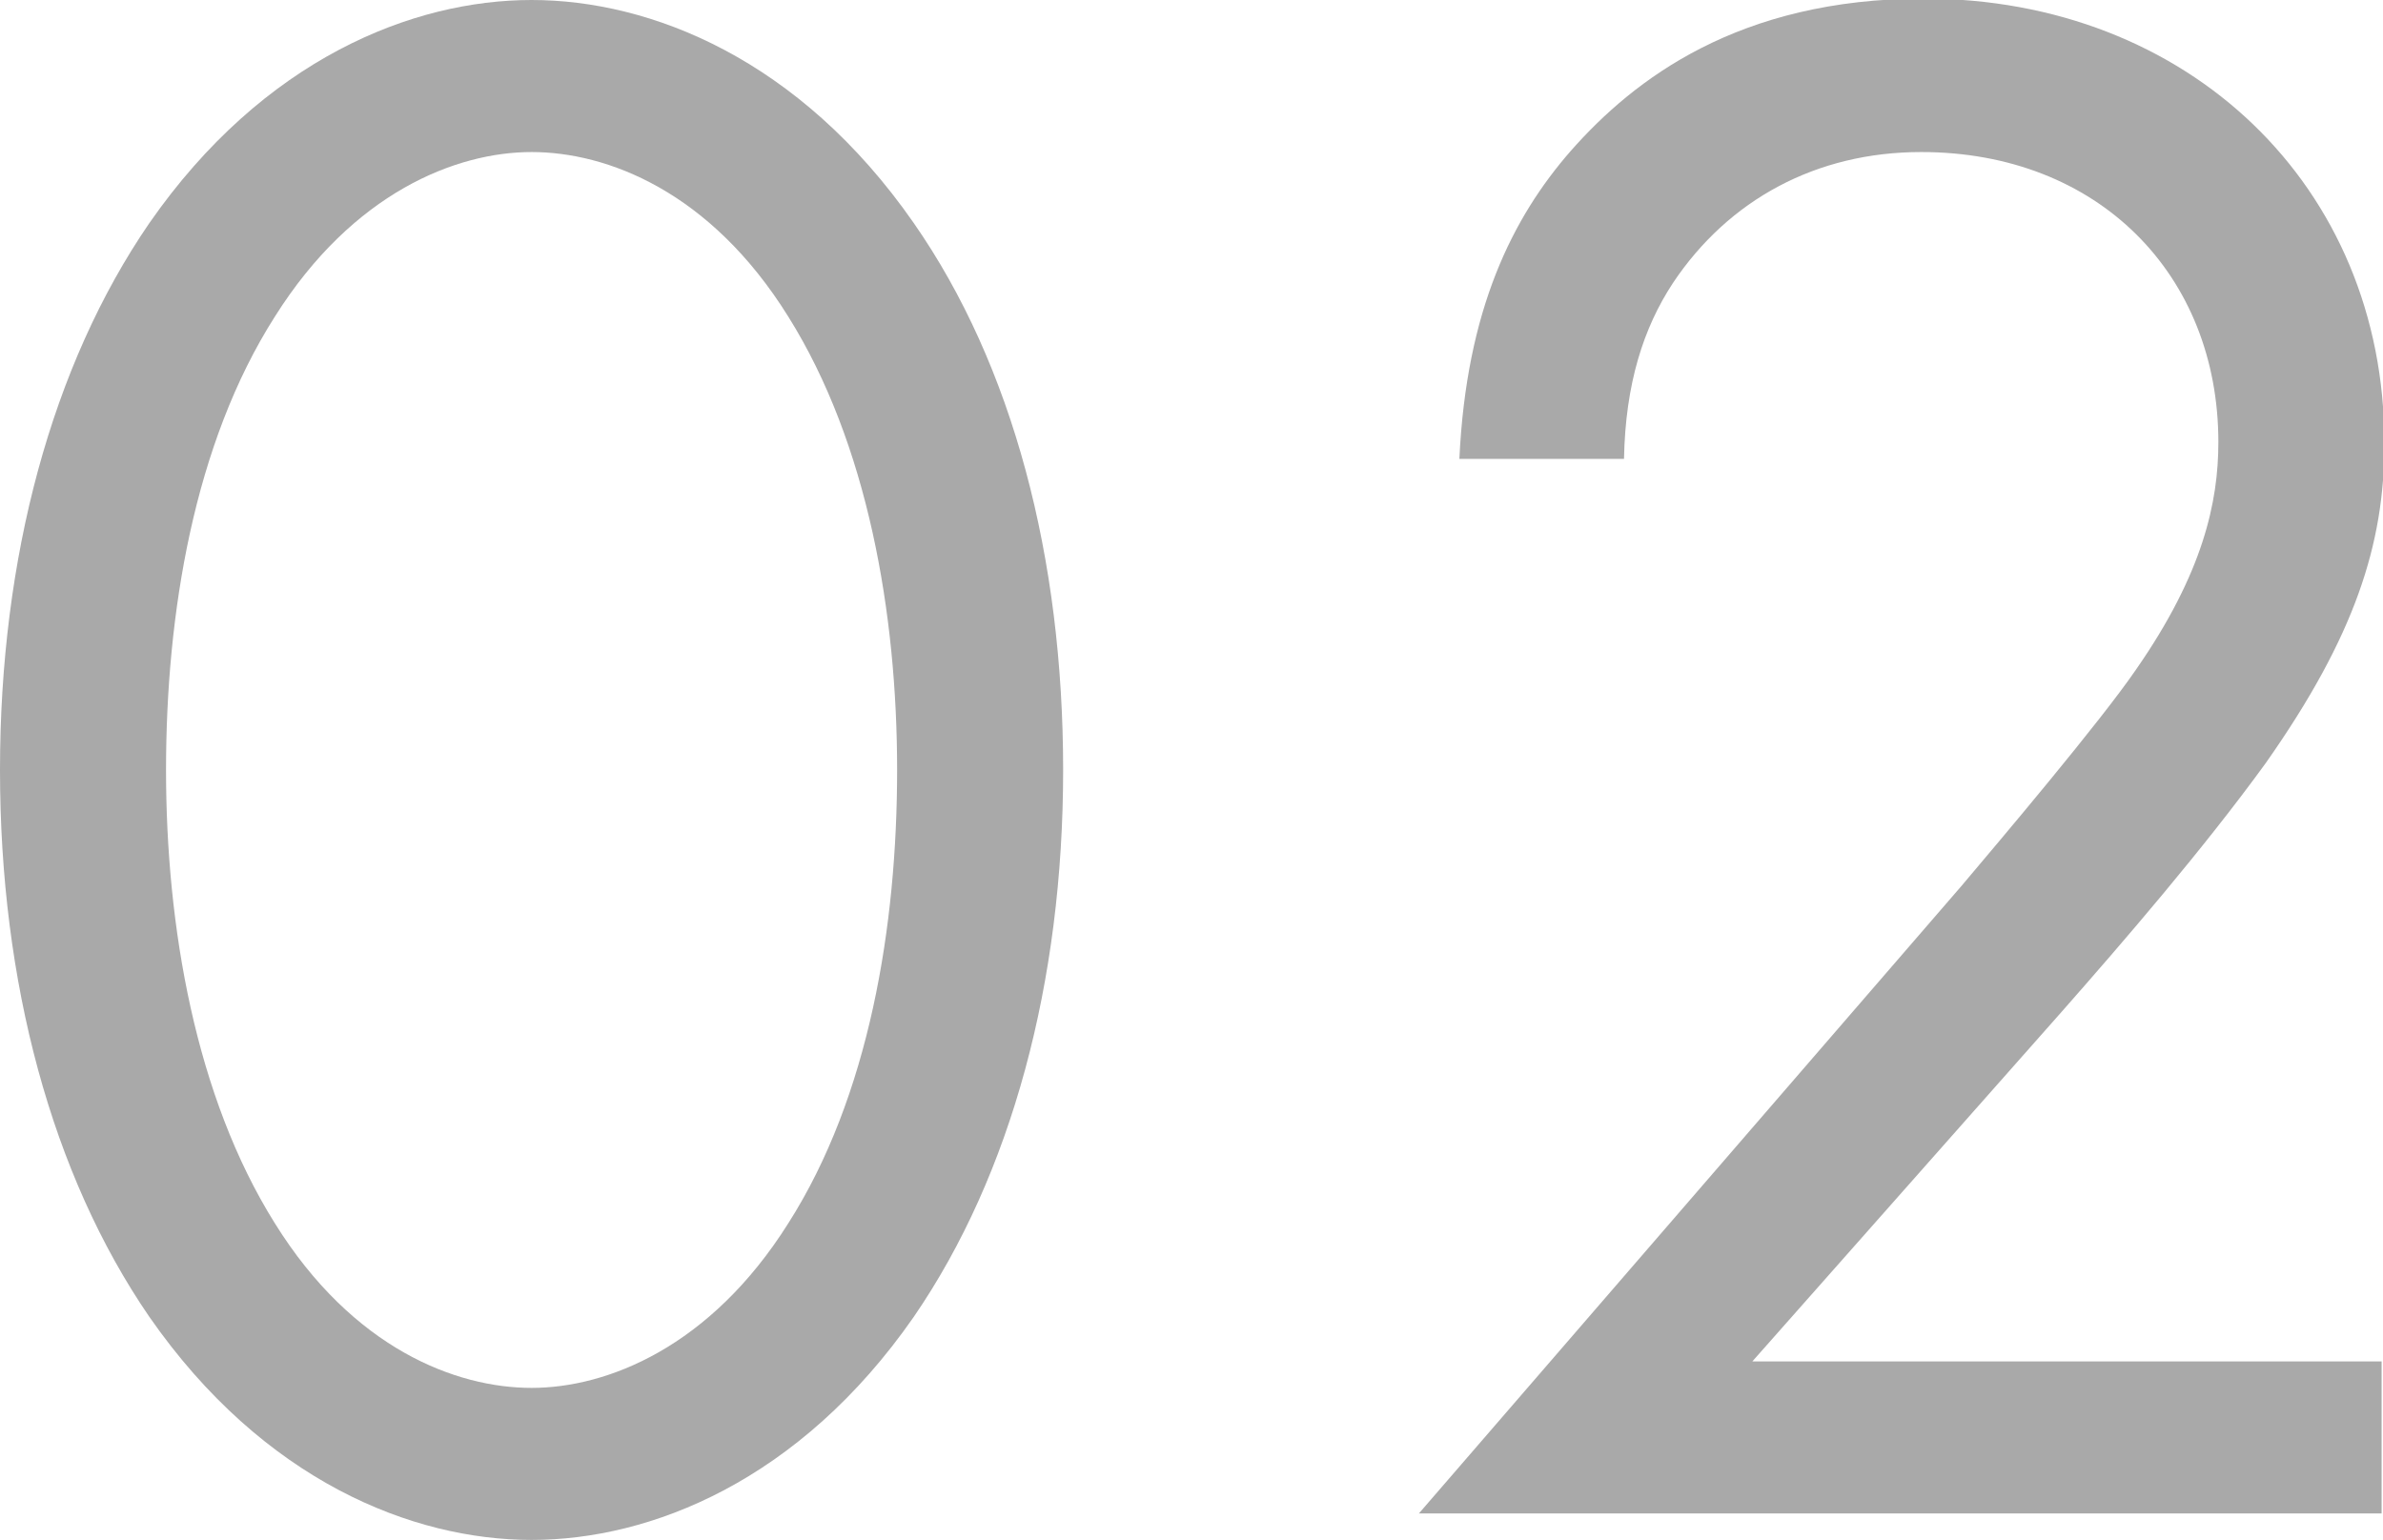 <?xml version="1.0" encoding="UTF-8"?><svg id="_レイヤー_2" xmlns="http://www.w3.org/2000/svg" viewBox="0 0 17.08 11.04"><defs><style>.cls-1{fill:#a9a9a9;stroke-width:0px;}</style></defs><g id="Text"><path class="cls-1" d="m1.07,9.44c-.7-1.02-1.07-2.4-1.07-3.92S.37,2.62,1.07,1.6C1.89.42,2.96,0,3.81,0s1.92.42,2.74,1.6c.71,1.02,1.07,2.4,1.07,3.92s-.37,2.9-1.07,3.92c-.82,1.18-1.89,1.6-2.74,1.6s-1.92-.42-2.74-1.6Zm.9-7.17c-.58.91-.78,2.13-.78,3.25s.21,2.34.78,3.25c.56.9,1.3,1.18,1.84,1.18s1.28-.29,1.84-1.18c.58-.91.78-2.13.78-3.25s-.21-2.34-.78-3.25c-.56-.9-1.3-1.18-1.84-1.18s-1.28.29-1.84,1.18Z"/><path class="cls-1" d="m10.17,10.85l3.89-4.5c.27-.32.99-1.17,1.25-1.55.48-.69.59-1.2.59-1.63,0-1.2-.86-2.08-2.13-2.08-.75,0-1.38.34-1.78.94-.21.32-.34.72-.35,1.26h-1.18c.05-1.07.38-1.73.8-2.21.45-.51,1.2-1.09,2.53-1.09,1.89,0,3.3,1.34,3.3,3.19,0,.72-.21,1.38-.85,2.29-.45.62-1.02,1.28-1.46,1.78l-2.22,2.51h4.51v1.09h-6.9Z"/></g></svg>